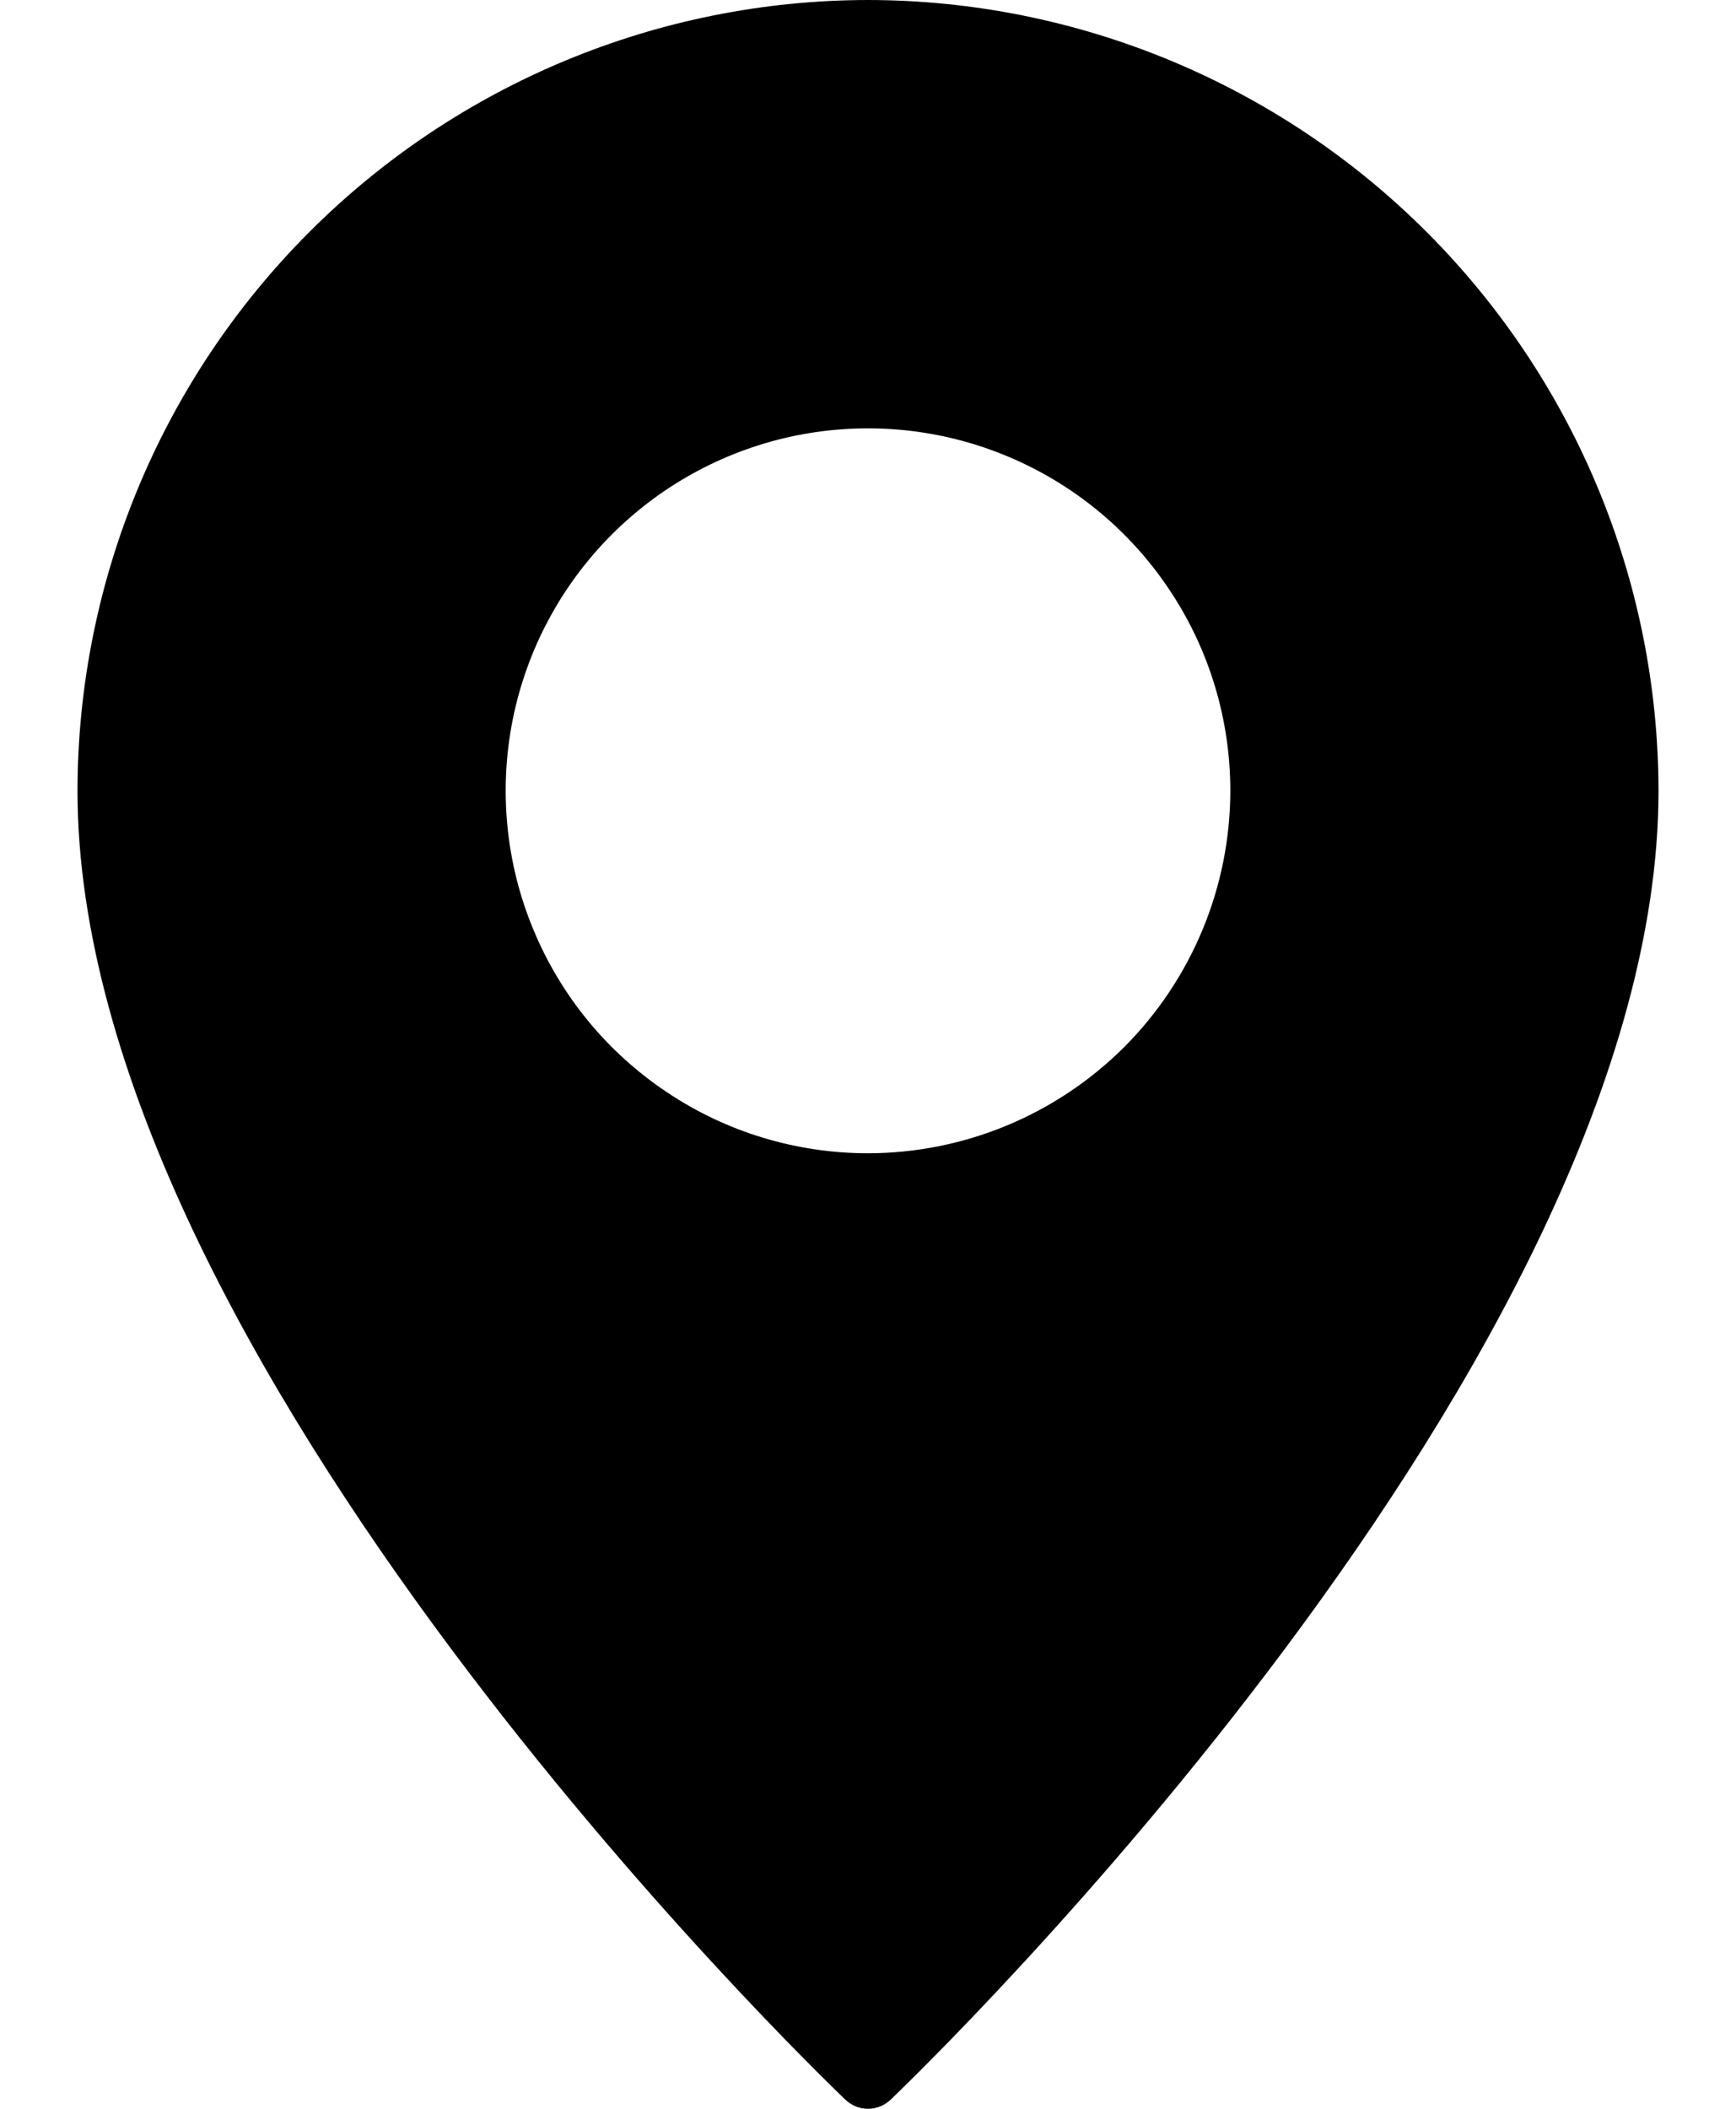 <svg width="14" height="17" viewBox="0 0 14 17" fill="none" xmlns="http://www.w3.org/2000/svg">
<path d="M7 0C5.31 0.002 3.69 0.675 2.495 1.87C1.3 3.065 0.627 4.685 0.625 6.375C0.625 10.952 6.564 16.684 6.817 16.926C6.866 16.973 6.932 17 7 17C7.068 17 7.134 16.973 7.183 16.926C7.436 16.684 13.375 10.952 13.375 6.375C13.373 4.685 12.7 3.065 11.505 1.87C10.31 0.675 8.69 0.002 7 0ZM7 9.297C6.422 9.297 5.857 9.126 5.377 8.804C4.896 8.483 4.522 8.027 4.301 7.493C4.079 6.959 4.022 6.372 4.134 5.805C4.247 5.238 4.525 4.718 4.934 4.309C5.343 3.9 5.863 3.622 6.43 3.509C6.997 3.397 7.584 3.454 8.118 3.676C8.652 3.897 9.108 4.271 9.429 4.752C9.751 5.232 9.922 5.797 9.922 6.375C9.921 7.15 9.613 7.893 9.066 8.441C8.518 8.988 7.775 9.296 7 9.297Z" fill="black"/>
</svg>
